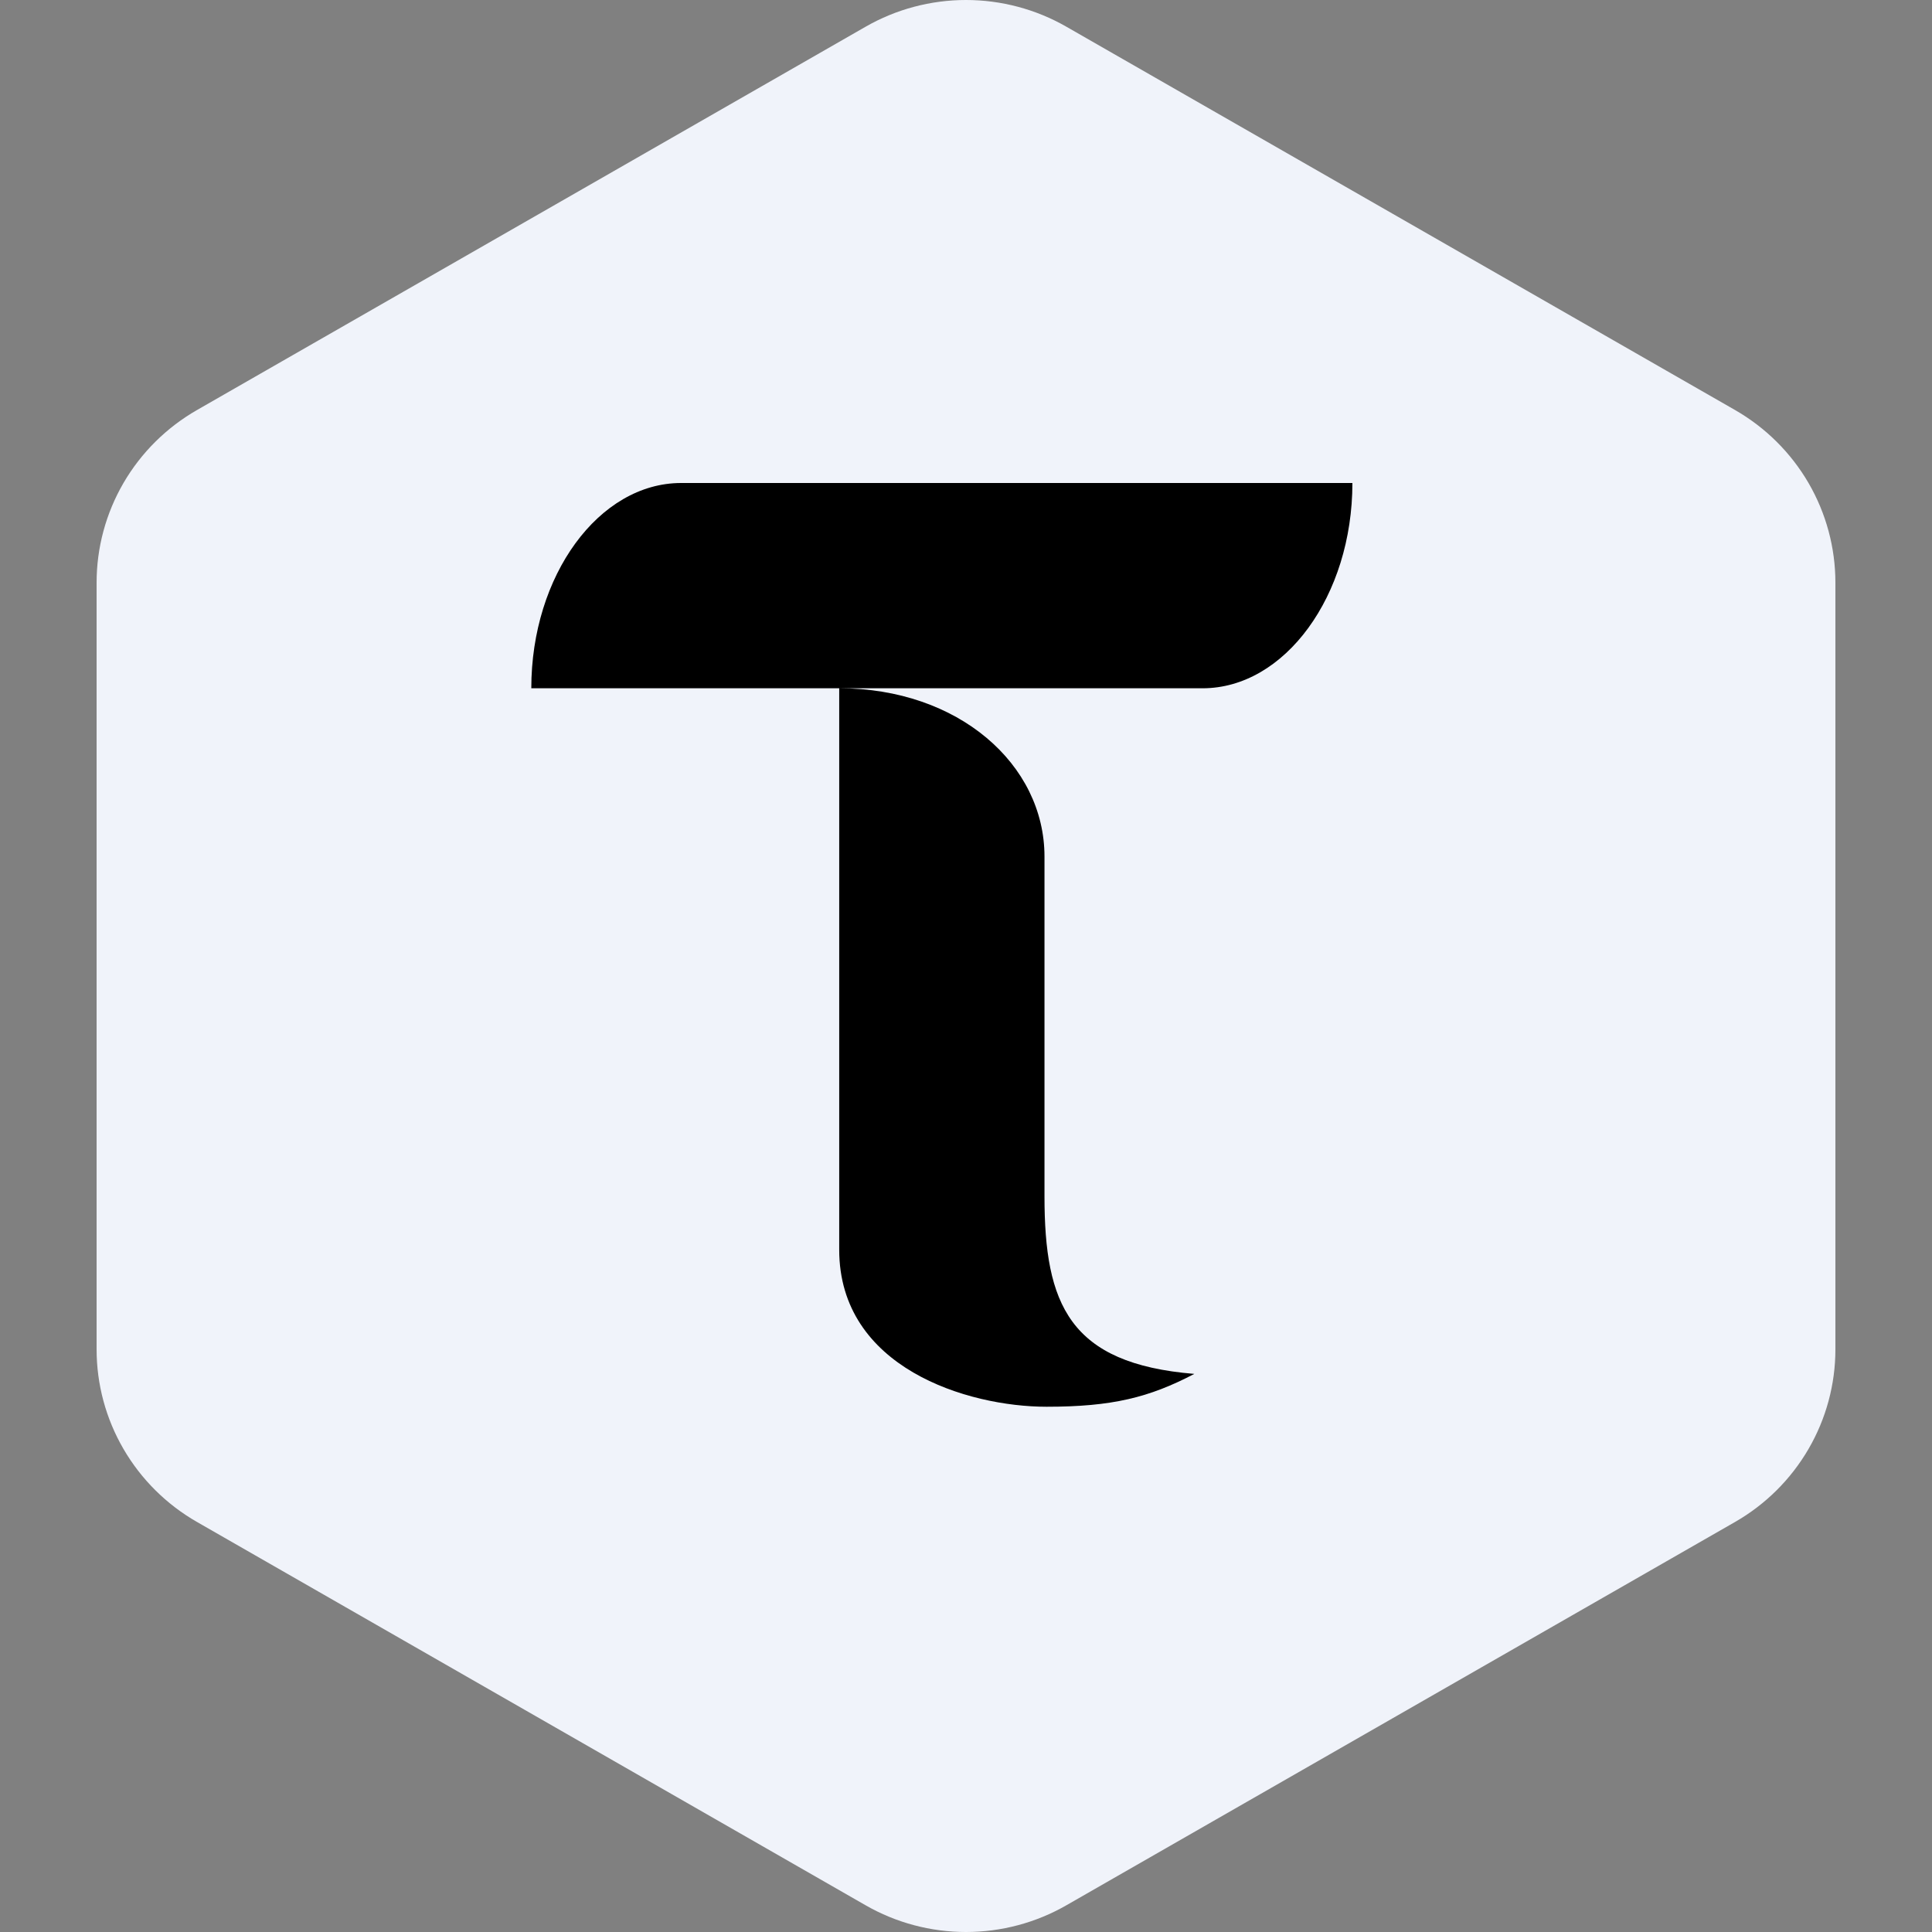<svg width="40" height="40" viewBox="0 0 40 40" fill="none" xmlns="http://www.w3.org/2000/svg">
<rect x="0" y="0" width="40" height="40" fill="#808080" stroke="none"/>
<g clip-path="url(#clip0_686_10662)">
<path fill-rule="evenodd" clip-rule="evenodd" d="M22.078 0.553L35.922 8.489C36.553 8.851 37.078 9.372 37.443 9.999C37.808 10.627 38 11.339 38 12.063V27.937C38 28.661 37.808 29.373 37.443 30C37.078 30.628 36.553 31.149 35.922 31.511L22.078 39.447C21.447 39.809 20.73 40 20 40C19.27 40 18.553 39.809 17.922 39.447L4.079 31.511C3.447 31.149 2.922 30.628 2.557 30C2.192 29.373 2 28.661 2 27.937V12.063C2 11.339 2.192 10.627 2.557 9.999C2.922 9.372 3.447 8.851 4.079 8.489L17.922 0.553C18.553 0.191 19.27 0 20 0C20.73 0 21.447 0.191 22.078 0.553Z" fill="#F0F3FA"/>
<path d="M11 14.25C11 11.912 12.402 10 14.102 10H28C28 12.338 26.598 14.25 24.898 14.25H11ZM17.375 14.25V25.874C17.375 28.317 20.031 29.125 21.668 29.125C23.027 29.125 23.793 28.934 24.727 28.445C22.135 28.233 21.625 27 21.625 24.769V17.735C21.625 15.822 19.84 14.25 17.375 14.25Z" fill="black"/>
</g>
<defs>
<clipPath id="clip0_686_10662">
<rect width="40" height="40" fill="white"/>
</clipPath>
</defs>
</svg>
